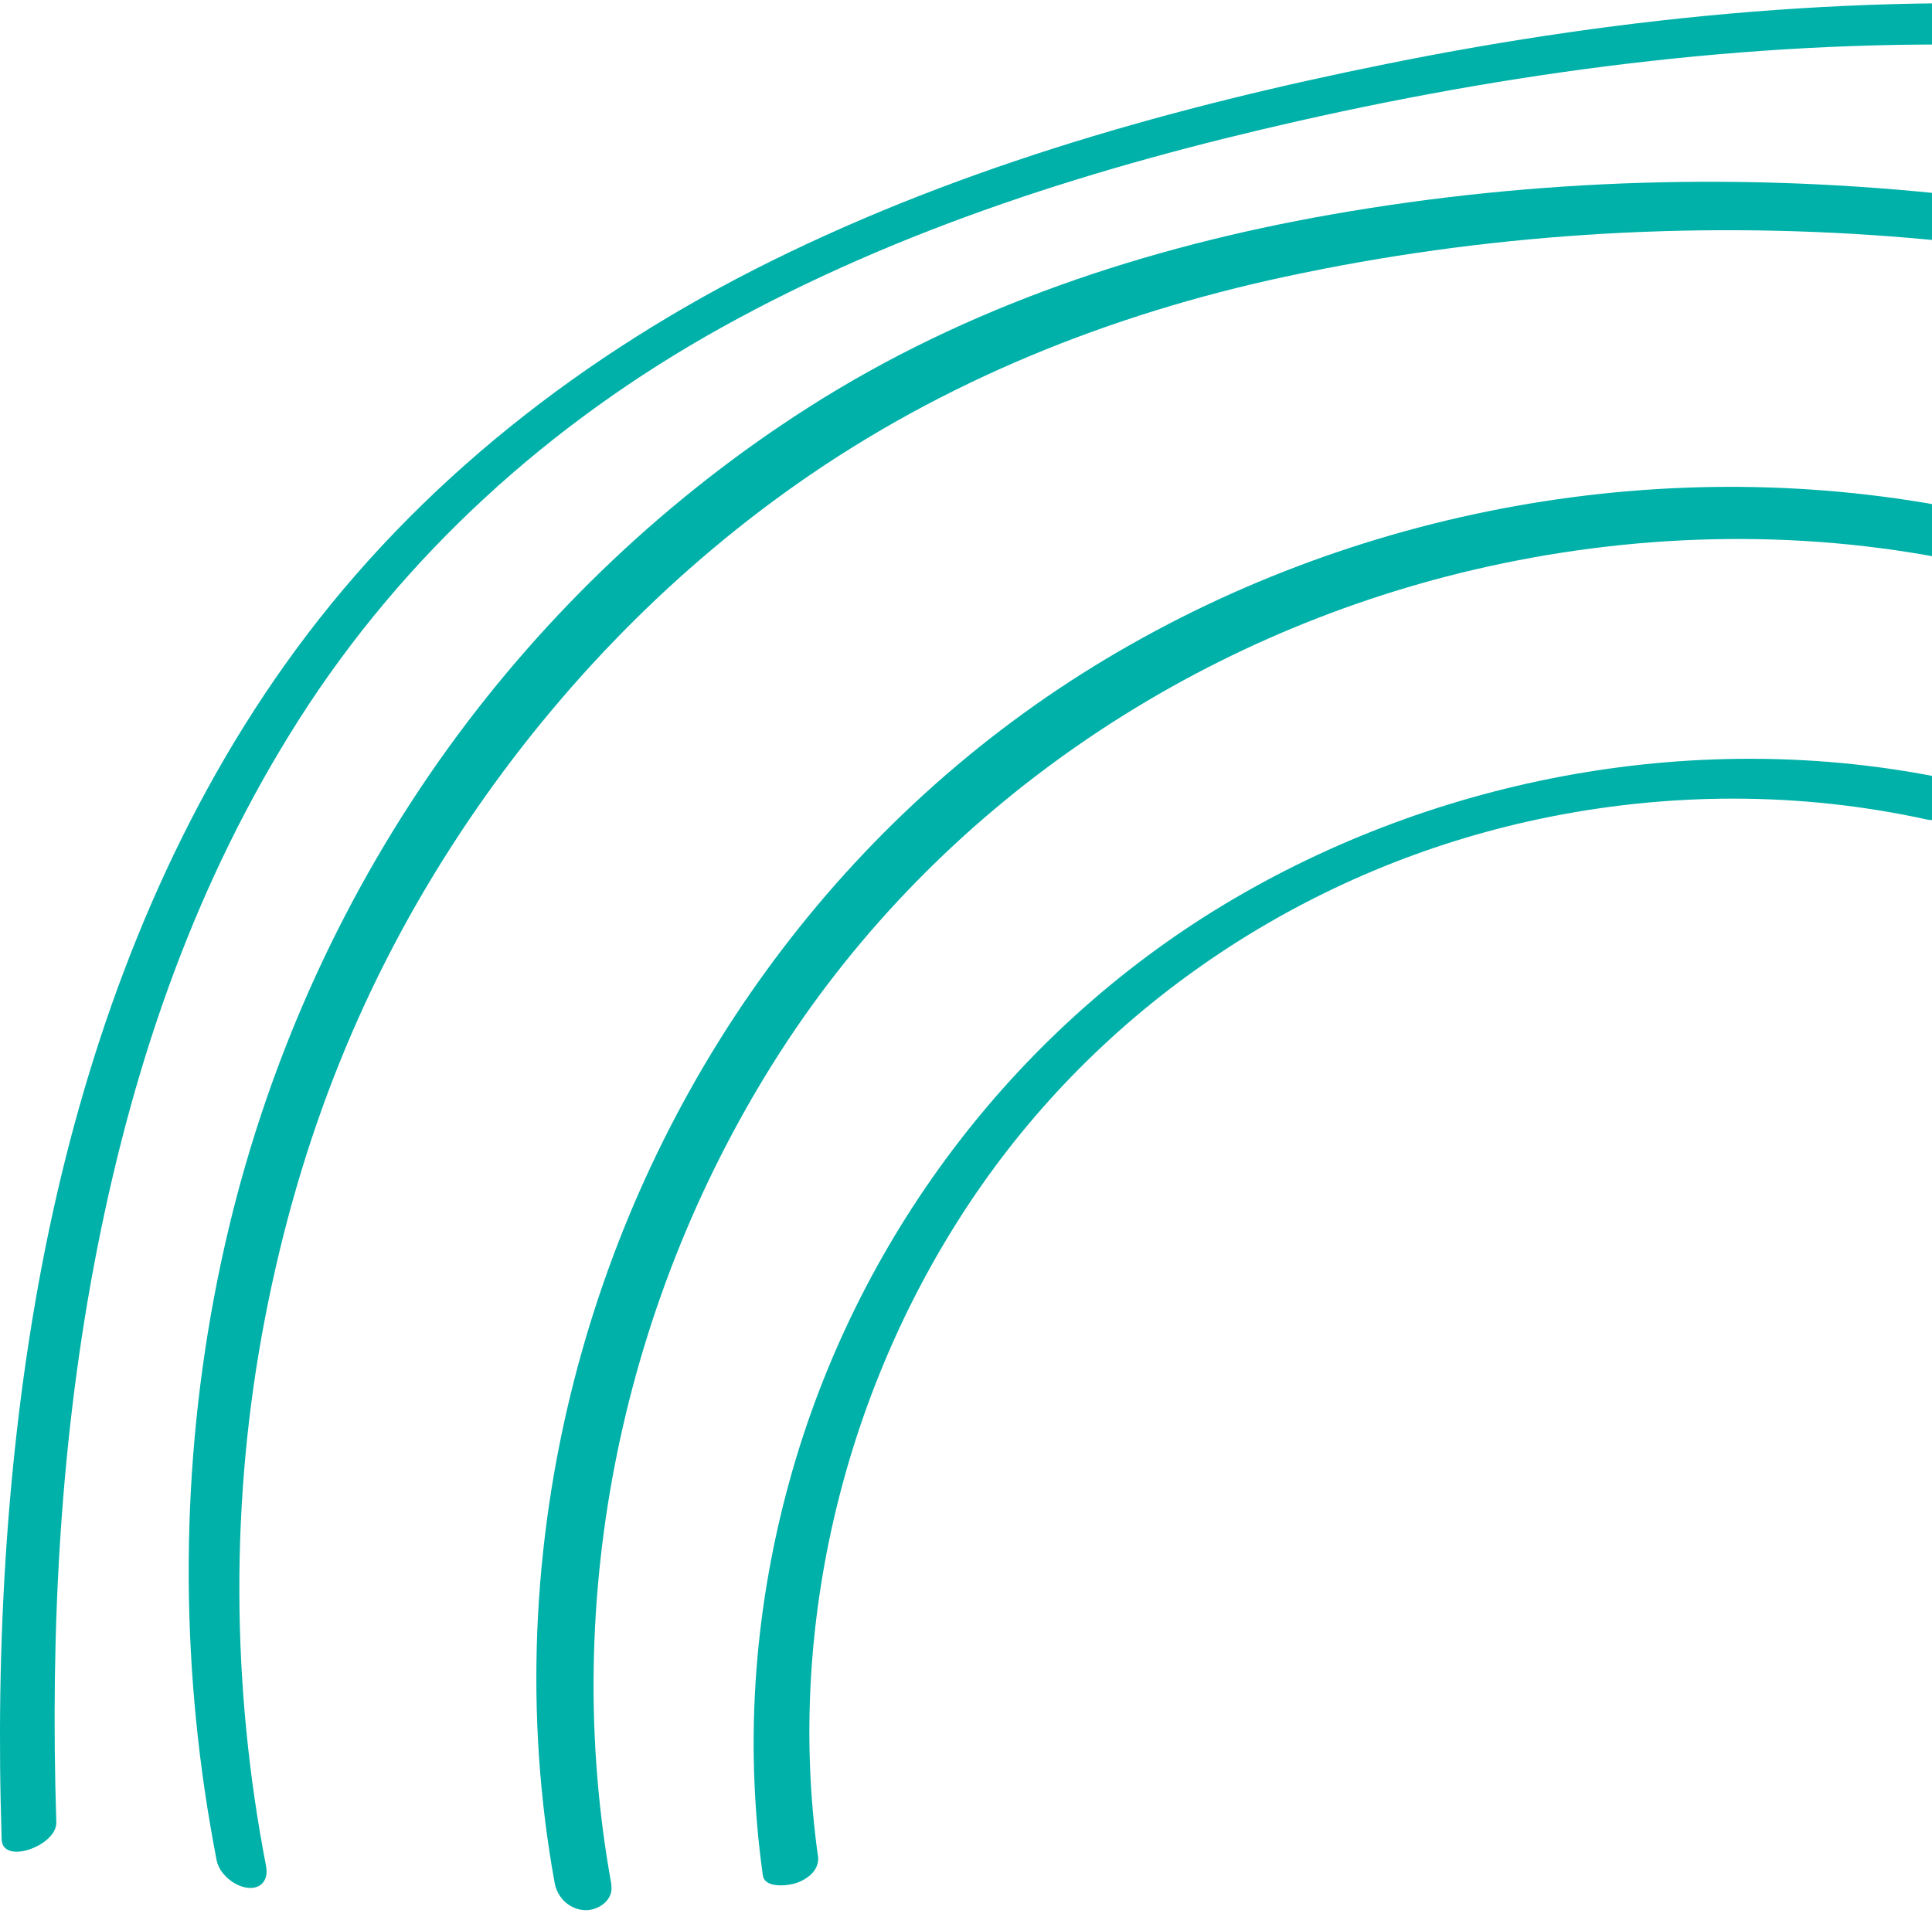 <svg width="165" height="164" viewBox="0 0 165 164" fill="none" xmlns="http://www.w3.org/2000/svg">
<g clip-path="url(#clip0_356_5632)">
<path d="M4.81 155.669C4.28 139.209 5.14 122.639 8.34 106.459C11.54 90.279 16.83 75.149 25.51 61.499C34.5 47.379 46.98 36.119 61.58 27.999C76.92 19.469 93.83 14.189 110.88 10.339C130.73 5.849 151.16 3.289 171.54 3.889C174.04 3.959 176.55 4.089 179.05 4.249C180.21 4.329 181.61 3.679 182.2 2.649C182.73 1.729 182.33 0.789 181.22 0.719C160.2 -0.681 139.07 1.289 118.46 5.449C100.4 9.089 82.43 14.109 65.87 22.299C49.95 30.179 35.79 41.149 25.24 55.529C15.44 68.879 9.05 84.529 5.2 100.569C1.35 116.609 -0.15 134.029 0.01 150.909C0.03 152.979 0.08 155.049 0.14 157.119C0.21 159.349 4.87 157.659 4.81 155.669Z" fill="#00B1A9"/>
<path d="M22.74 159.489C19.74 144.079 19.65 128.029 22.63 112.609C25.61 97.189 31.05 83.659 39.32 71.129C46.95 59.579 56.71 49.329 68.04 41.359C80.59 32.529 94.83 26.839 109.79 23.629C126.69 19.999 144.19 18.889 161.42 20.189C163.62 20.359 165.81 20.559 168 20.809C169.1 20.929 169.86 20.119 169.59 19.029C169.32 17.939 168.13 16.809 166.95 16.679C149.23 14.729 131.22 15.239 113.66 18.329C97.92 21.099 82.59 26.159 69.06 34.789C57.11 42.409 46.65 52.329 38.34 63.809C29.44 76.119 23.07 90.139 19.54 104.909C15.78 120.659 15.14 137.039 17.5 153.059C17.79 155.019 18.13 156.969 18.5 158.909C18.73 160.069 19.99 161.119 21.14 161.259C22.29 161.399 22.94 160.569 22.73 159.479L22.74 159.489Z" fill="#00B1A9"/>
<path d="M52.22 161C47.76 136.49 53.21 110.69 66.68 89.79C80.14 68.93 101.69 54.35 125.78 48.69C139.28 45.52 153.43 45.12 167.04 47.9C168.21 48.14 169.59 47.73 169.85 46.41C170.09 45.19 169.08 43.85 167.88 43.6C142.55 38.43 115.48 43.35 93.46 56.89C71.27 70.54 55.54 92.63 49.06 117.8C45.45 131.8 44.78 146.61 47.37 160.84C47.6 162.12 48.65 163.13 49.99 163.17C51.12 163.2 52.44 162.28 52.2 161.01L52.22 161Z" fill="#00B1A9"/>
<path d="M69.85 158.51C67.12 138.89 72.19 118.259 83.36 101.93C94.6 85.499 111.96 74.09 131.42 69.969C142.33 67.659 153.64 67.609 164.54 69.999C165.69 70.249 167.15 69.749 167.87 68.809C168.53 67.95 168.2 66.95 167.12 66.71C146.25 62.139 123.8 65.98 105.4 76.76C87.11 87.469 73.61 105.129 67.72 125.469C64.45 136.769 63.52 148.549 65.15 160.199C65.31 161.339 67.34 161.09 68.04 160.84C69.07 160.47 70.02 159.68 69.86 158.51H69.85Z" fill="#00B1A9"/>
</g>
<defs>
<clipPath id="clip0_356_5632">
<rect width="182.44" height="162.9" fill="white" transform="translate(0 0.27)"/>
</clipPath>
</defs>
</svg>
